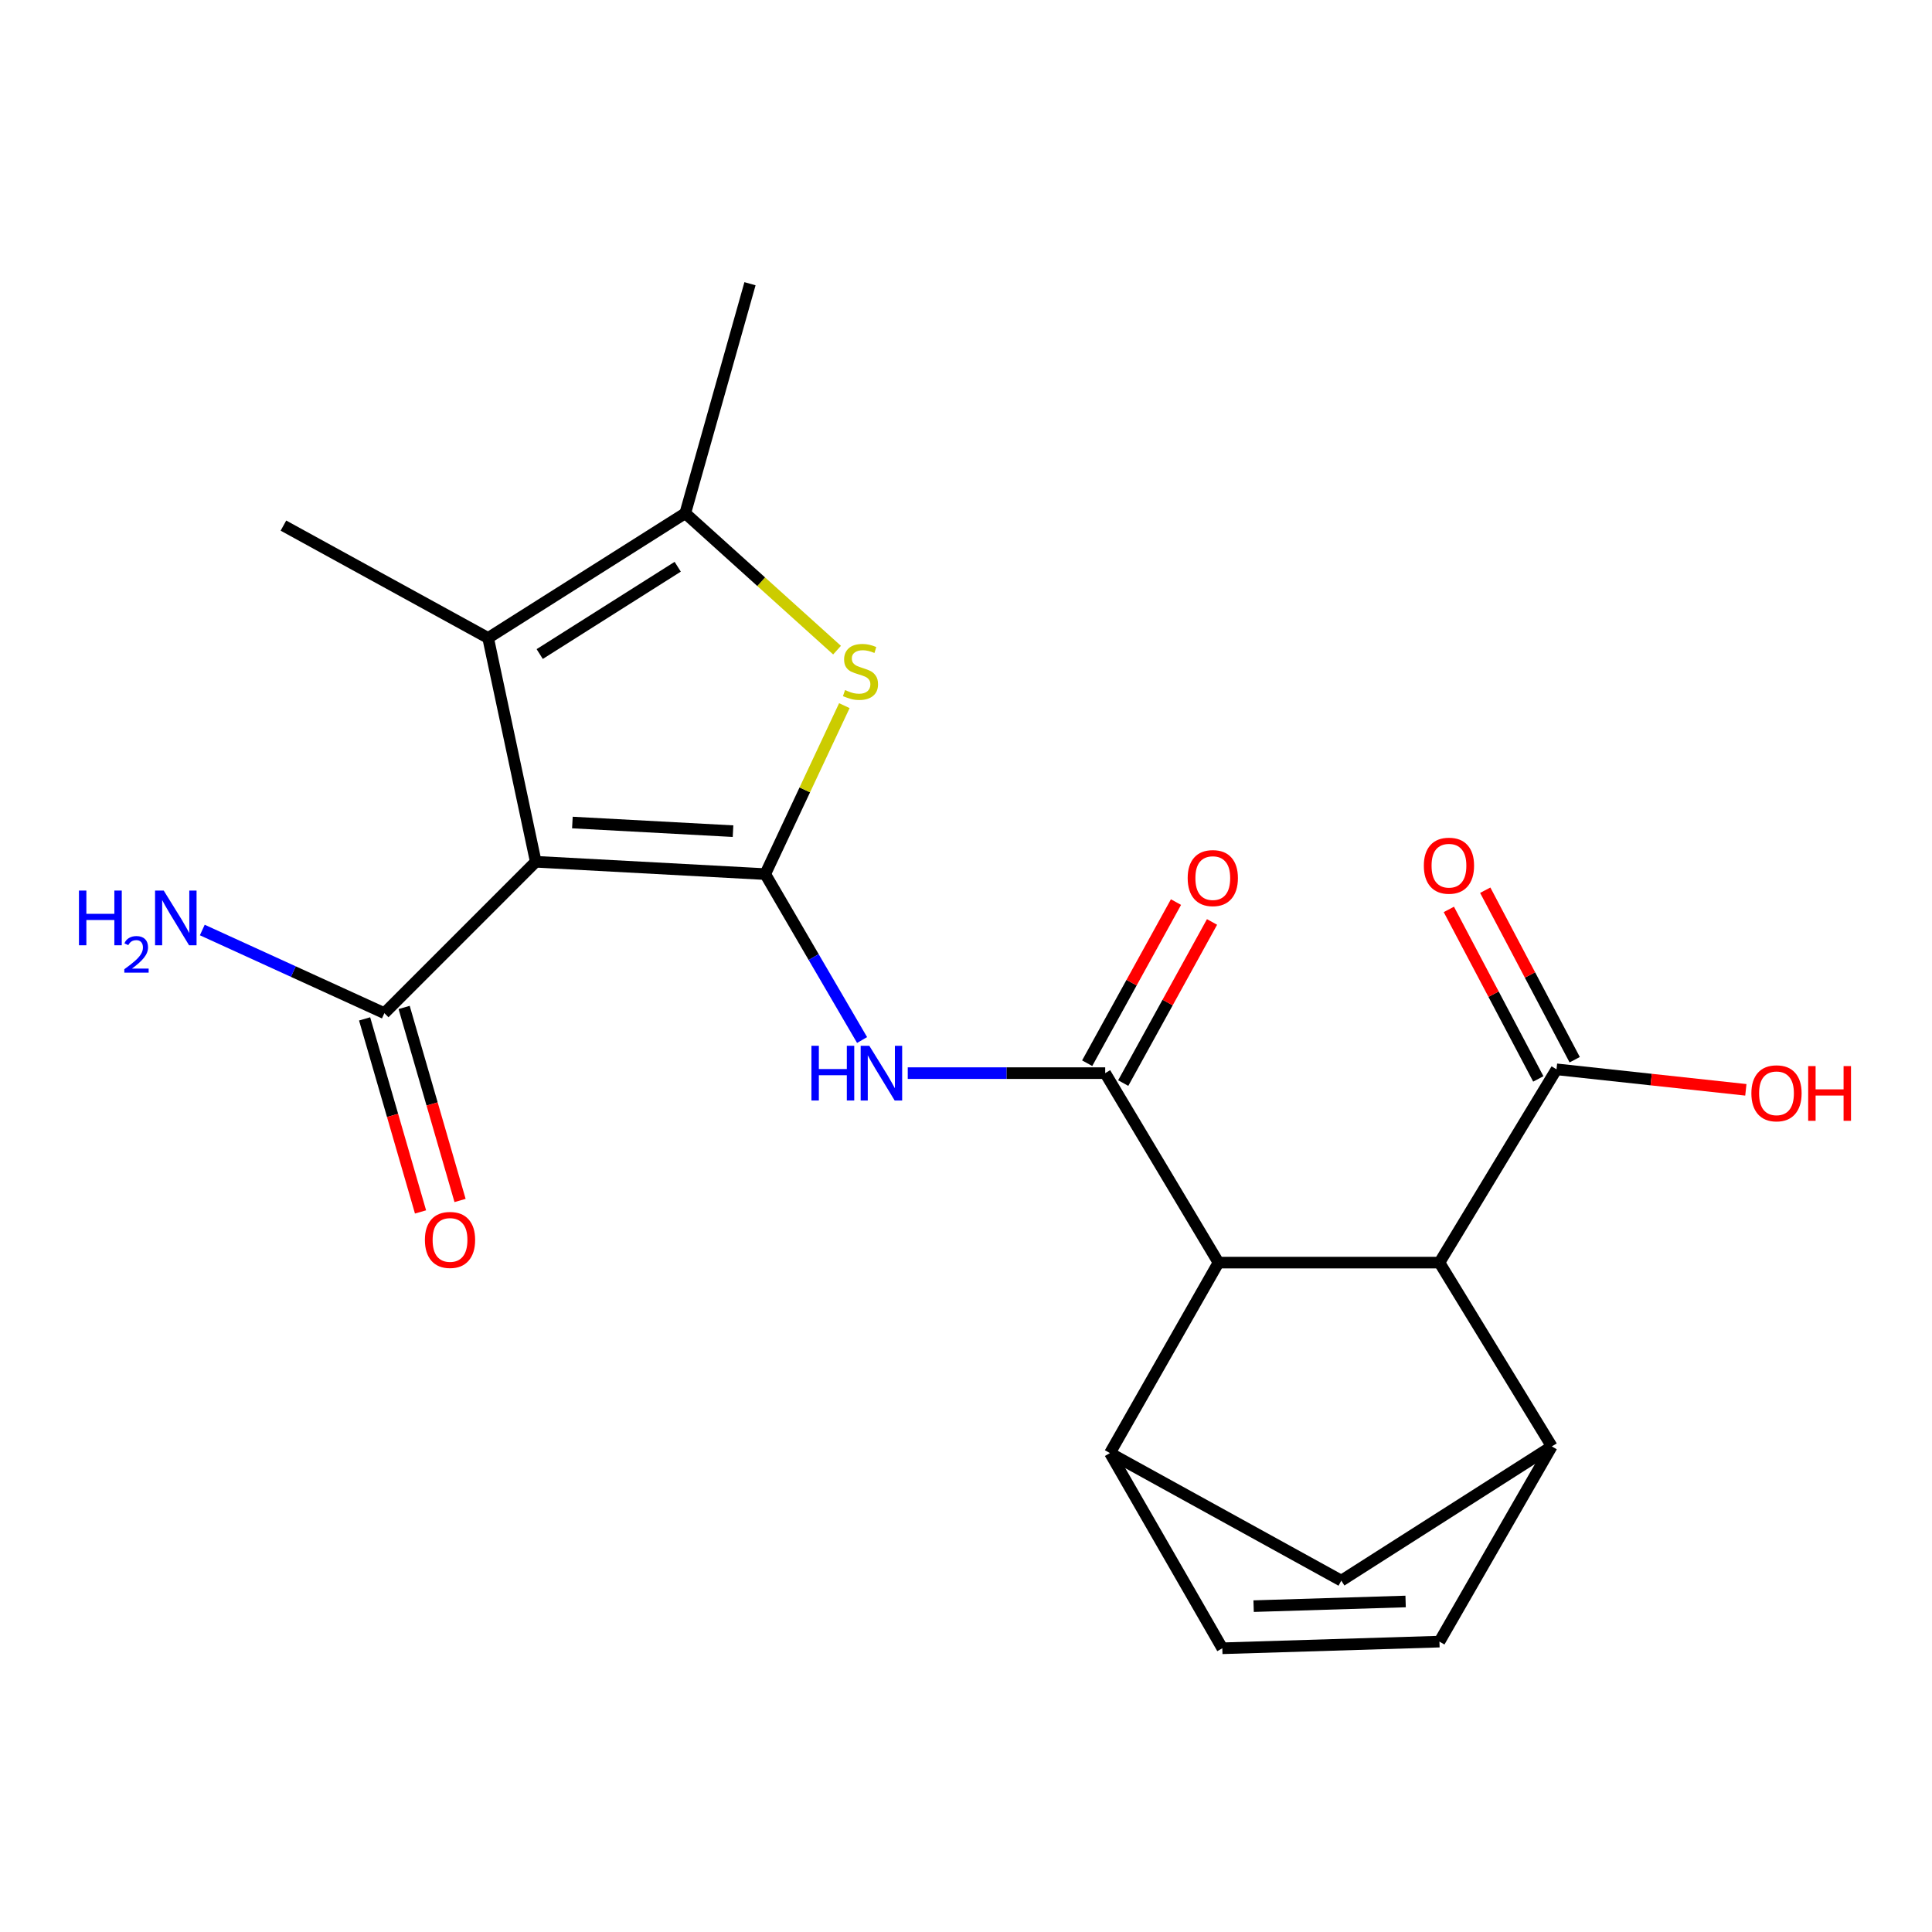 <?xml version='1.0' encoding='iso-8859-1'?>
<svg version='1.1' baseProfile='full'
              xmlns='http://www.w3.org/2000/svg'
                      xmlns:rdkit='http://www.rdkit.org/xml'
                      xmlns:xlink='http://www.w3.org/1999/xlink'
                  xml:space='preserve'
width='1000px' height='1000px' viewBox='0 0 1000 1000'>
<!-- END OF HEADER -->
<rect style='opacity:1.0;fill:#FFFFFF;stroke:none' width='1000' height='1000' x='0' y='0'> </rect>
<path class='bond-0' d='M 396.087,452.438 L 277.307,446.048' style='fill:none;fill-rule:evenodd;stroke:#000000;stroke-width:6px;stroke-linecap:butt;stroke-linejoin:miter;stroke-opacity:1' />
<path class='bond-0' d='M 379.414,430.209 L 296.268,425.736' style='fill:none;fill-rule:evenodd;stroke:#000000;stroke-width:6px;stroke-linecap:butt;stroke-linejoin:miter;stroke-opacity:1' />
<path class='bond-1' d='M 396.087,452.438 L 416.562,408.838' style='fill:none;fill-rule:evenodd;stroke:#000000;stroke-width:6px;stroke-linecap:butt;stroke-linejoin:miter;stroke-opacity:1' />
<path class='bond-1' d='M 416.562,408.838 L 437.038,365.237' style='fill:none;fill-rule:evenodd;stroke:#CCCC00;stroke-width:6px;stroke-linecap:butt;stroke-linejoin:miter;stroke-opacity:1' />
<path class='bond-3' d='M 396.087,452.438 L 421.149,495.376' style='fill:none;fill-rule:evenodd;stroke:#000000;stroke-width:6px;stroke-linecap:butt;stroke-linejoin:miter;stroke-opacity:1' />
<path class='bond-3' d='M 421.149,495.376 L 446.211,538.313' style='fill:none;fill-rule:evenodd;stroke:#0000FF;stroke-width:6px;stroke-linecap:butt;stroke-linejoin:miter;stroke-opacity:1' />
<path class='bond-4' d='M 277.307,446.048 L 252.656,330.215' style='fill:none;fill-rule:evenodd;stroke:#000000;stroke-width:6px;stroke-linecap:butt;stroke-linejoin:miter;stroke-opacity:1' />
<path class='bond-10' d='M 277.307,446.048 L 198.952,524.414' style='fill:none;fill-rule:evenodd;stroke:#000000;stroke-width:6px;stroke-linecap:butt;stroke-linejoin:miter;stroke-opacity:1' />
<path class='bond-5' d='M 433.255,336.513 L 393.978,301.086' style='fill:none;fill-rule:evenodd;stroke:#CCCC00;stroke-width:6px;stroke-linecap:butt;stroke-linejoin:miter;stroke-opacity:1' />
<path class='bond-5' d='M 393.978,301.086 L 354.702,265.659' style='fill:none;fill-rule:evenodd;stroke:#000000;stroke-width:6px;stroke-linecap:butt;stroke-linejoin:miter;stroke-opacity:1' />
<path class='bond-2' d='M 572.049,555.455 L 520.951,555.455' style='fill:none;fill-rule:evenodd;stroke:#000000;stroke-width:6px;stroke-linecap:butt;stroke-linejoin:miter;stroke-opacity:1' />
<path class='bond-2' d='M 520.951,555.455 L 469.852,555.455' style='fill:none;fill-rule:evenodd;stroke:#0000FF;stroke-width:6px;stroke-linecap:butt;stroke-linejoin:miter;stroke-opacity:1' />
<path class='bond-6' d='M 572.049,555.455 L 630.688,653.525' style='fill:none;fill-rule:evenodd;stroke:#000000;stroke-width:6px;stroke-linecap:butt;stroke-linejoin:miter;stroke-opacity:1' />
<path class='bond-15' d='M 581.377,560.596 L 604.36,518.898' style='fill:none;fill-rule:evenodd;stroke:#000000;stroke-width:6px;stroke-linecap:butt;stroke-linejoin:miter;stroke-opacity:1' />
<path class='bond-15' d='M 604.36,518.898 L 627.343,477.2' style='fill:none;fill-rule:evenodd;stroke:#FF0000;stroke-width:6px;stroke-linecap:butt;stroke-linejoin:miter;stroke-opacity:1' />
<path class='bond-15' d='M 562.722,550.314 L 585.705,508.616' style='fill:none;fill-rule:evenodd;stroke:#000000;stroke-width:6px;stroke-linecap:butt;stroke-linejoin:miter;stroke-opacity:1' />
<path class='bond-15' d='M 585.705,508.616 L 608.688,466.918' style='fill:none;fill-rule:evenodd;stroke:#FF0000;stroke-width:6px;stroke-linecap:butt;stroke-linejoin:miter;stroke-opacity:1' />
<path class='bond-20' d='M 252.656,330.215 L 146.704,272.05' style='fill:none;fill-rule:evenodd;stroke:#000000;stroke-width:6px;stroke-linecap:butt;stroke-linejoin:miter;stroke-opacity:1' />
<path class='bond-22' d='M 252.656,330.215 L 354.702,265.659' style='fill:none;fill-rule:evenodd;stroke:#000000;stroke-width:6px;stroke-linecap:butt;stroke-linejoin:miter;stroke-opacity:1' />
<path class='bond-22' d='M 279.351,338.533 L 350.784,293.344' style='fill:none;fill-rule:evenodd;stroke:#000000;stroke-width:6px;stroke-linecap:butt;stroke-linejoin:miter;stroke-opacity:1' />
<path class='bond-21' d='M 354.702,265.659 L 388.193,146.856' style='fill:none;fill-rule:evenodd;stroke:#000000;stroke-width:6px;stroke-linecap:butt;stroke-linejoin:miter;stroke-opacity:1' />
<path class='bond-7' d='M 630.688,653.525 L 574.499,752.116' style='fill:none;fill-rule:evenodd;stroke:#000000;stroke-width:6px;stroke-linecap:butt;stroke-linejoin:miter;stroke-opacity:1' />
<path class='bond-9' d='M 630.688,653.525 L 745.053,653.525' style='fill:none;fill-rule:evenodd;stroke:#000000;stroke-width:6px;stroke-linecap:butt;stroke-linejoin:miter;stroke-opacity:1' />
<path class='bond-12' d='M 574.499,752.116 L 632.664,853.144' style='fill:none;fill-rule:evenodd;stroke:#000000;stroke-width:6px;stroke-linecap:butt;stroke-linejoin:miter;stroke-opacity:1' />
<path class='bond-14' d='M 574.499,752.116 L 694.261,818.139' style='fill:none;fill-rule:evenodd;stroke:#000000;stroke-width:6px;stroke-linecap:butt;stroke-linejoin:miter;stroke-opacity:1' />
<path class='bond-8' d='M 803.207,748.66 L 745.053,653.525' style='fill:none;fill-rule:evenodd;stroke:#000000;stroke-width:6px;stroke-linecap:butt;stroke-linejoin:miter;stroke-opacity:1' />
<path class='bond-11' d='M 803.207,748.66 L 745.053,849.701' style='fill:none;fill-rule:evenodd;stroke:#000000;stroke-width:6px;stroke-linecap:butt;stroke-linejoin:miter;stroke-opacity:1' />
<path class='bond-23' d='M 803.207,748.66 L 694.261,818.139' style='fill:none;fill-rule:evenodd;stroke:#000000;stroke-width:6px;stroke-linecap:butt;stroke-linejoin:miter;stroke-opacity:1' />
<path class='bond-13' d='M 745.053,653.525 L 805.645,553.479' style='fill:none;fill-rule:evenodd;stroke:#000000;stroke-width:6px;stroke-linecap:butt;stroke-linejoin:miter;stroke-opacity:1' />
<path class='bond-16' d='M 188.722,527.377 L 203.194,577.335' style='fill:none;fill-rule:evenodd;stroke:#000000;stroke-width:6px;stroke-linecap:butt;stroke-linejoin:miter;stroke-opacity:1' />
<path class='bond-16' d='M 203.194,577.335 L 217.666,627.293' style='fill:none;fill-rule:evenodd;stroke:#FF0000;stroke-width:6px;stroke-linecap:butt;stroke-linejoin:miter;stroke-opacity:1' />
<path class='bond-16' d='M 209.183,521.45 L 223.654,571.408' style='fill:none;fill-rule:evenodd;stroke:#000000;stroke-width:6px;stroke-linecap:butt;stroke-linejoin:miter;stroke-opacity:1' />
<path class='bond-16' d='M 223.654,571.408 L 238.126,621.366' style='fill:none;fill-rule:evenodd;stroke:#FF0000;stroke-width:6px;stroke-linecap:butt;stroke-linejoin:miter;stroke-opacity:1' />
<path class='bond-18' d='M 198.952,524.414 L 151.83,502.893' style='fill:none;fill-rule:evenodd;stroke:#000000;stroke-width:6px;stroke-linecap:butt;stroke-linejoin:miter;stroke-opacity:1' />
<path class='bond-18' d='M 151.83,502.893 L 104.708,481.373' style='fill:none;fill-rule:evenodd;stroke:#0000FF;stroke-width:6px;stroke-linecap:butt;stroke-linejoin:miter;stroke-opacity:1' />
<path class='bond-24' d='M 745.053,849.701 L 632.664,853.144' style='fill:none;fill-rule:evenodd;stroke:#000000;stroke-width:6px;stroke-linecap:butt;stroke-linejoin:miter;stroke-opacity:1' />
<path class='bond-24' d='M 727.543,828.926 L 648.87,831.336' style='fill:none;fill-rule:evenodd;stroke:#000000;stroke-width:6px;stroke-linecap:butt;stroke-linejoin:miter;stroke-opacity:1' />
<path class='bond-17' d='M 815.064,548.507 L 791.912,504.639' style='fill:none;fill-rule:evenodd;stroke:#000000;stroke-width:6px;stroke-linecap:butt;stroke-linejoin:miter;stroke-opacity:1' />
<path class='bond-17' d='M 791.912,504.639 L 768.759,460.771' style='fill:none;fill-rule:evenodd;stroke:#FF0000;stroke-width:6px;stroke-linecap:butt;stroke-linejoin:miter;stroke-opacity:1' />
<path class='bond-17' d='M 796.225,558.45 L 773.073,514.582' style='fill:none;fill-rule:evenodd;stroke:#000000;stroke-width:6px;stroke-linecap:butt;stroke-linejoin:miter;stroke-opacity:1' />
<path class='bond-17' d='M 773.073,514.582 L 749.921,470.713' style='fill:none;fill-rule:evenodd;stroke:#FF0000;stroke-width:6px;stroke-linecap:butt;stroke-linejoin:miter;stroke-opacity:1' />
<path class='bond-19' d='M 805.645,553.479 L 854.647,558.785' style='fill:none;fill-rule:evenodd;stroke:#000000;stroke-width:6px;stroke-linecap:butt;stroke-linejoin:miter;stroke-opacity:1' />
<path class='bond-19' d='M 854.647,558.785 L 903.65,564.092' style='fill:none;fill-rule:evenodd;stroke:#FF0000;stroke-width:6px;stroke-linecap:butt;stroke-linejoin:miter;stroke-opacity:1' />
<path  class='atom-2' d='M 437.388 357.177
Q 437.708 357.297, 439.028 357.857
Q 440.348 358.417, 441.788 358.777
Q 443.268 359.097, 444.708 359.097
Q 447.388 359.097, 448.948 357.817
Q 450.508 356.497, 450.508 354.217
Q 450.508 352.657, 449.708 351.697
Q 448.948 350.737, 447.748 350.217
Q 446.548 349.697, 444.548 349.097
Q 442.028 348.337, 440.508 347.617
Q 439.028 346.897, 437.948 345.377
Q 436.908 343.857, 436.908 341.297
Q 436.908 337.737, 439.308 335.537
Q 441.748 333.337, 446.548 333.337
Q 449.828 333.337, 453.548 334.897
L 452.628 337.977
Q 449.228 336.577, 446.668 336.577
Q 443.908 336.577, 442.388 337.737
Q 440.868 338.857, 440.908 340.817
Q 440.908 342.337, 441.668 343.257
Q 442.468 344.177, 443.588 344.697
Q 444.748 345.217, 446.668 345.817
Q 449.228 346.617, 450.748 347.417
Q 452.268 348.217, 453.348 349.857
Q 454.468 351.457, 454.468 354.217
Q 454.468 358.137, 451.828 360.257
Q 449.228 362.337, 444.868 362.337
Q 442.348 362.337, 440.428 361.777
Q 438.548 361.257, 436.308 360.337
L 437.388 357.177
' fill='#CCCC00'/>
<path  class='atom-4' d='M 419.996 541.295
L 423.836 541.295
L 423.836 553.335
L 438.316 553.335
L 438.316 541.295
L 442.156 541.295
L 442.156 569.615
L 438.316 569.615
L 438.316 556.535
L 423.836 556.535
L 423.836 569.615
L 419.996 569.615
L 419.996 541.295
' fill='#0000FF'/>
<path  class='atom-4' d='M 449.956 541.295
L 459.236 556.295
Q 460.156 557.775, 461.636 560.455
Q 463.116 563.135, 463.196 563.295
L 463.196 541.295
L 466.956 541.295
L 466.956 569.615
L 463.076 569.615
L 453.116 553.215
Q 451.956 551.295, 450.716 549.095
Q 449.516 546.895, 449.156 546.215
L 449.156 569.615
L 445.476 569.615
L 445.476 541.295
L 449.956 541.295
' fill='#0000FF'/>
<path  class='atom-16' d='M 614.741 454.495
Q 614.741 447.695, 618.101 443.895
Q 621.461 440.095, 627.741 440.095
Q 634.021 440.095, 637.381 443.895
Q 640.741 447.695, 640.741 454.495
Q 640.741 461.375, 637.341 465.295
Q 633.941 469.175, 627.741 469.175
Q 621.501 469.175, 618.101 465.295
Q 614.741 461.415, 614.741 454.495
M 627.741 465.975
Q 632.061 465.975, 634.381 463.095
Q 636.741 460.175, 636.741 454.495
Q 636.741 448.935, 634.381 446.135
Q 632.061 443.295, 627.741 443.295
Q 623.421 443.295, 621.061 446.095
Q 618.741 448.895, 618.741 454.495
Q 618.741 460.215, 621.061 463.095
Q 623.421 465.975, 627.741 465.975
' fill='#FF0000'/>
<path  class='atom-17' d='M 219.928 641.783
Q 219.928 634.983, 223.288 631.183
Q 226.648 627.383, 232.928 627.383
Q 239.208 627.383, 242.568 631.183
Q 245.928 634.983, 245.928 641.783
Q 245.928 648.663, 242.528 652.583
Q 239.128 656.463, 232.928 656.463
Q 226.688 656.463, 223.288 652.583
Q 219.928 648.703, 219.928 641.783
M 232.928 653.263
Q 237.248 653.263, 239.568 650.383
Q 241.928 647.463, 241.928 641.783
Q 241.928 636.223, 239.568 633.423
Q 237.248 630.583, 232.928 630.583
Q 228.608 630.583, 226.248 633.383
Q 223.928 636.183, 223.928 641.783
Q 223.928 647.503, 226.248 650.383
Q 228.608 653.263, 232.928 653.263
' fill='#FF0000'/>
<path  class='atom-18' d='M 736.976 448.081
Q 736.976 441.281, 740.336 437.481
Q 743.696 433.681, 749.976 433.681
Q 756.256 433.681, 759.616 437.481
Q 762.976 441.281, 762.976 448.081
Q 762.976 454.961, 759.576 458.881
Q 756.176 462.761, 749.976 462.761
Q 743.736 462.761, 740.336 458.881
Q 736.976 455.001, 736.976 448.081
M 749.976 459.561
Q 754.296 459.561, 756.616 456.681
Q 758.976 453.761, 758.976 448.081
Q 758.976 442.521, 756.616 439.721
Q 754.296 436.881, 749.976 436.881
Q 745.656 436.881, 743.296 439.681
Q 740.976 442.481, 740.976 448.081
Q 740.976 453.801, 743.296 456.681
Q 745.656 459.561, 749.976 459.561
' fill='#FF0000'/>
<path  class='atom-19' d='M 40.868 460.953
L 44.708 460.953
L 44.708 472.993
L 59.188 472.993
L 59.188 460.953
L 63.028 460.953
L 63.028 489.273
L 59.188 489.273
L 59.188 476.193
L 44.708 476.193
L 44.708 489.273
L 40.868 489.273
L 40.868 460.953
' fill='#0000FF'/>
<path  class='atom-19' d='M 64.401 488.279
Q 65.087 486.51, 66.724 485.533
Q 68.361 484.53, 70.631 484.53
Q 73.456 484.53, 75.04 486.061
Q 76.624 487.593, 76.624 490.312
Q 76.624 493.084, 74.565 495.671
Q 72.532 498.258, 68.308 501.321
L 76.941 501.321
L 76.941 503.433
L 64.348 503.433
L 64.348 501.664
Q 67.833 499.182, 69.892 497.334
Q 71.978 495.486, 72.981 493.823
Q 73.984 492.16, 73.984 490.444
Q 73.984 488.649, 73.086 487.645
Q 72.189 486.642, 70.631 486.642
Q 69.126 486.642, 68.123 487.249
Q 67.12 487.857, 66.407 489.203
L 64.401 488.279
' fill='#0000FF'/>
<path  class='atom-19' d='M 84.741 460.953
L 94.021 475.953
Q 94.941 477.433, 96.421 480.113
Q 97.901 482.793, 97.981 482.953
L 97.981 460.953
L 101.741 460.953
L 101.741 489.273
L 97.861 489.273
L 87.901 472.873
Q 86.741 470.953, 85.501 468.753
Q 84.301 466.553, 83.941 465.873
L 83.941 489.273
L 80.261 489.273
L 80.261 460.953
L 84.741 460.953
' fill='#0000FF'/>
<path  class='atom-20' d='M 906.513 565.89
Q 906.513 559.09, 909.873 555.29
Q 913.233 551.49, 919.513 551.49
Q 925.793 551.49, 929.153 555.29
Q 932.513 559.09, 932.513 565.89
Q 932.513 572.77, 929.113 576.69
Q 925.713 580.57, 919.513 580.57
Q 913.273 580.57, 909.873 576.69
Q 906.513 572.81, 906.513 565.89
M 919.513 577.37
Q 923.833 577.37, 926.153 574.49
Q 928.513 571.57, 928.513 565.89
Q 928.513 560.33, 926.153 557.53
Q 923.833 554.69, 919.513 554.69
Q 915.193 554.69, 912.833 557.49
Q 910.513 560.29, 910.513 565.89
Q 910.513 571.61, 912.833 574.49
Q 915.193 577.37, 919.513 577.37
' fill='#FF0000'/>
<path  class='atom-20' d='M 935.913 551.81
L 939.753 551.81
L 939.753 563.85
L 954.233 563.85
L 954.233 551.81
L 958.073 551.81
L 958.073 580.13
L 954.233 580.13
L 954.233 567.05
L 939.753 567.05
L 939.753 580.13
L 935.913 580.13
L 935.913 551.81
' fill='#FF0000'/>
</svg>

